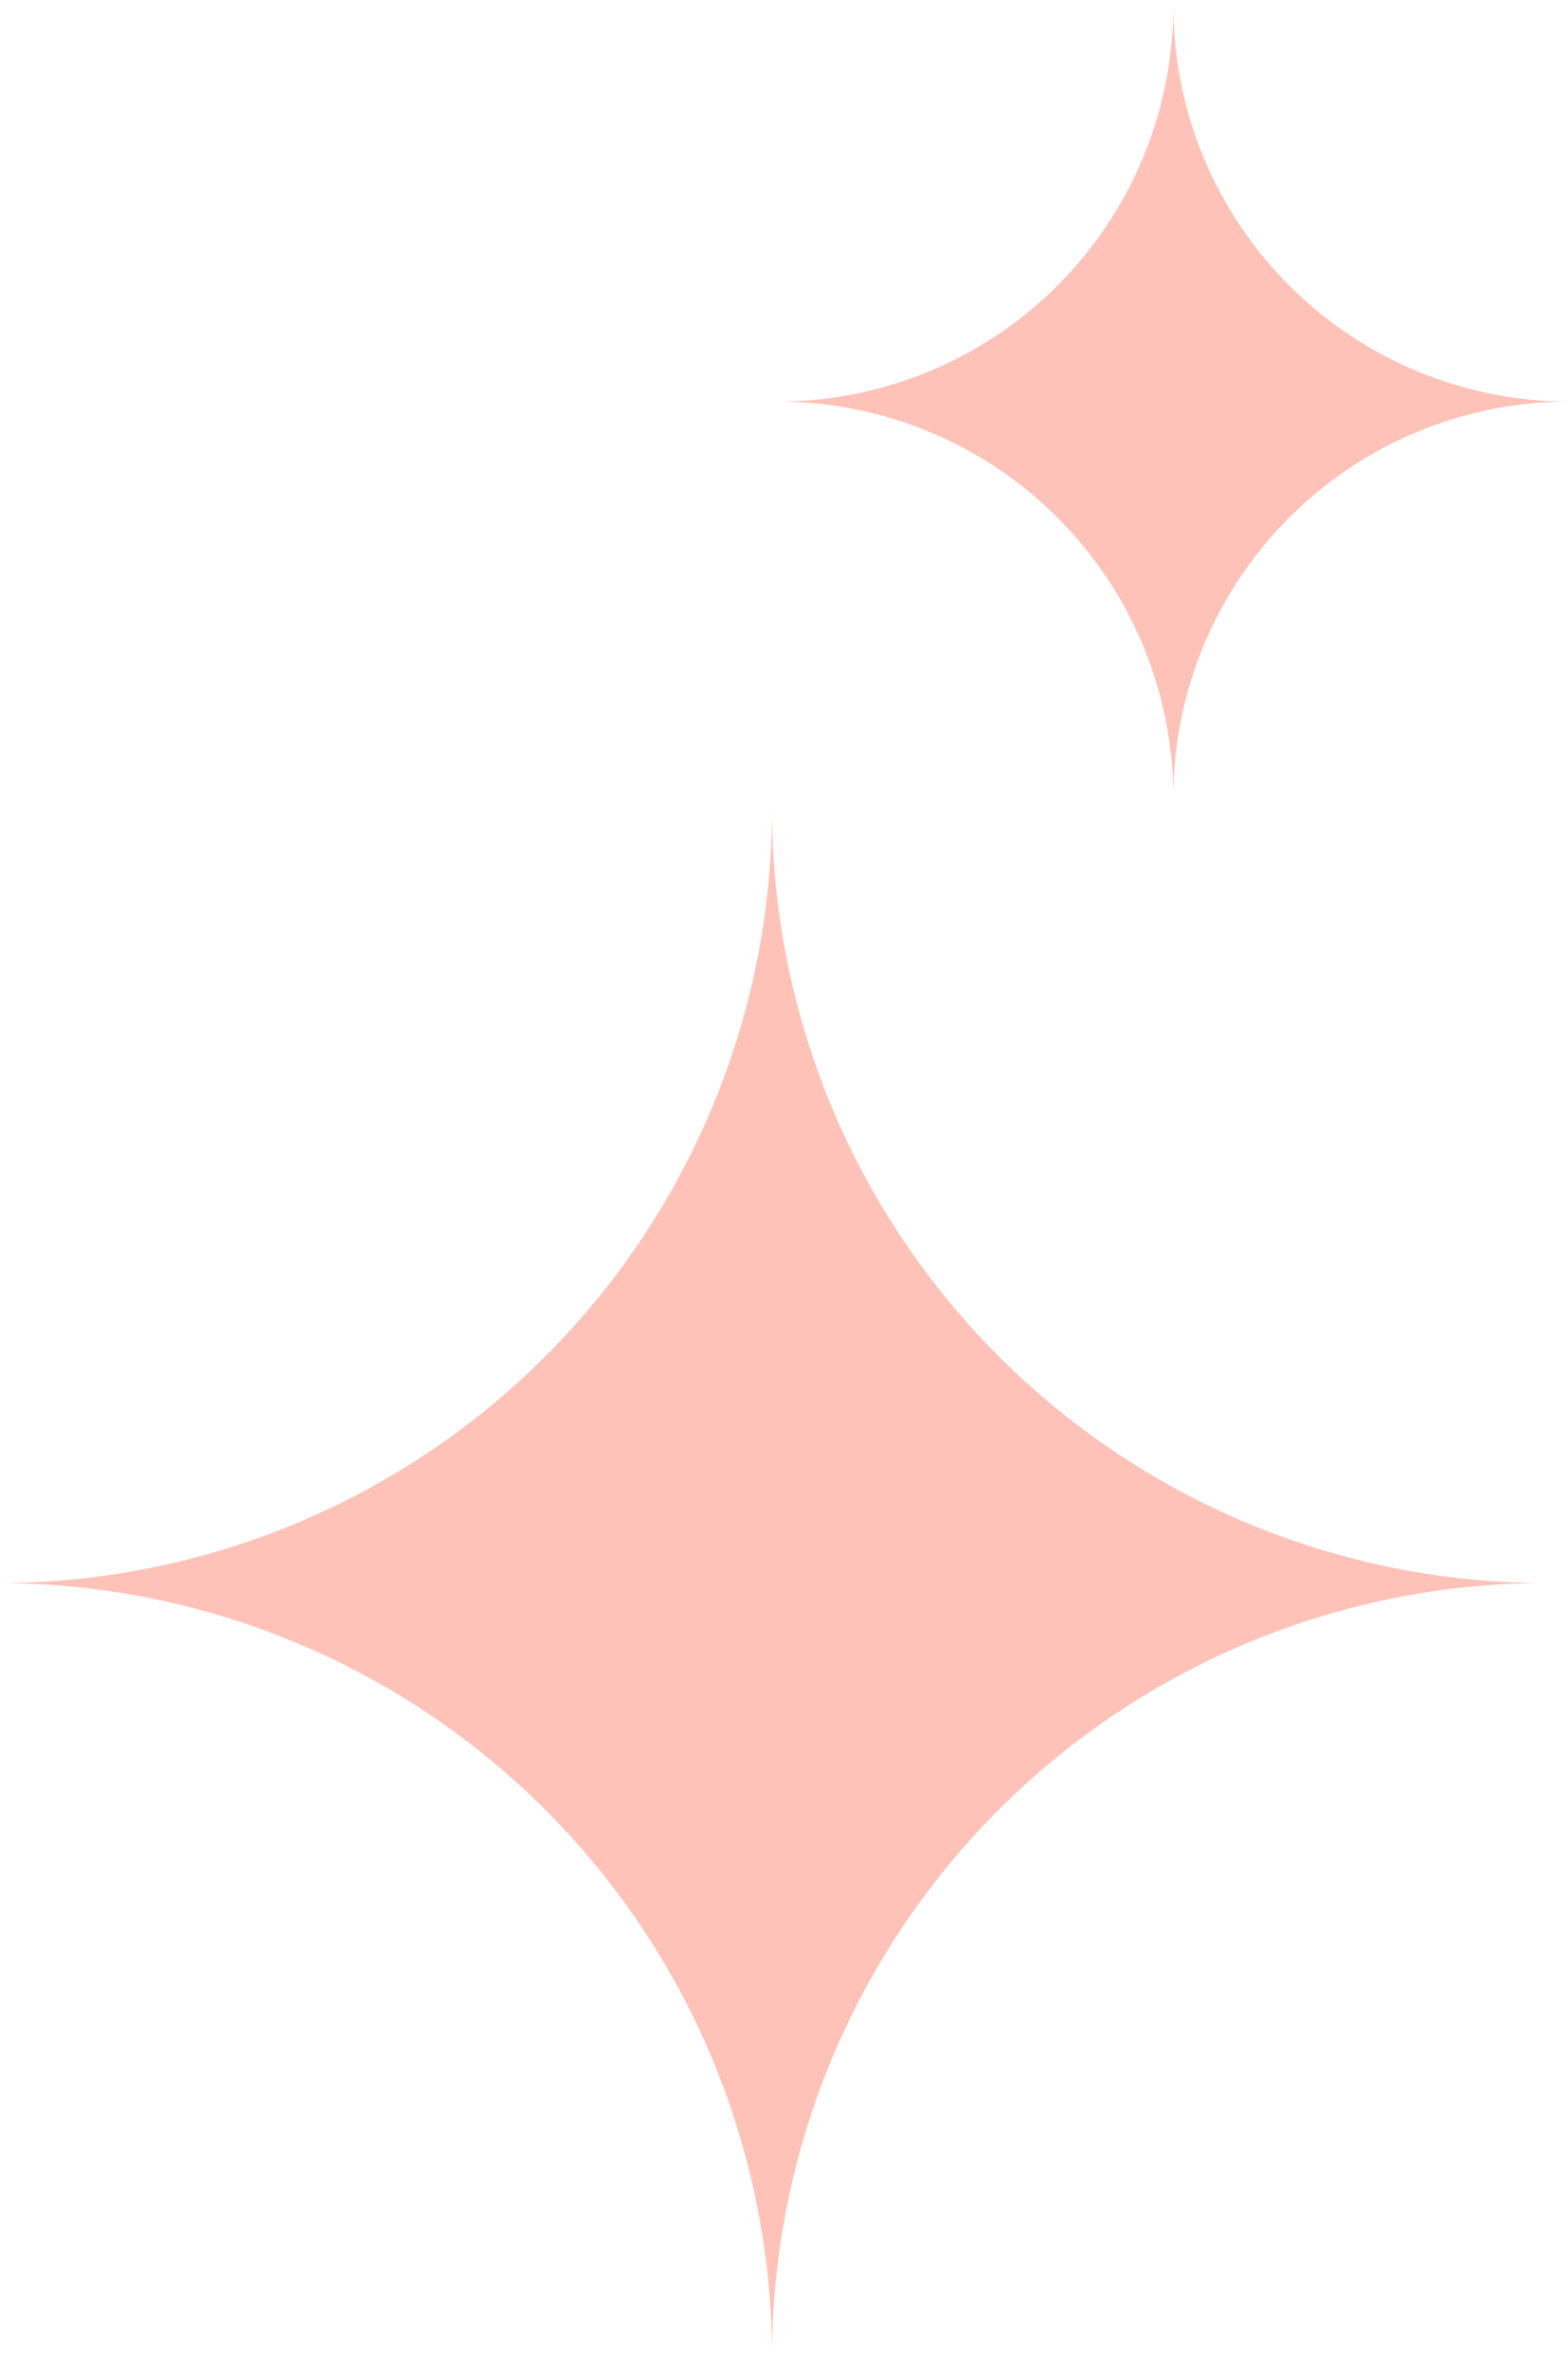 <?xml version="1.0" encoding="UTF-8" standalone="no"?><svg xmlns="http://www.w3.org/2000/svg" xmlns:xlink="http://www.w3.org/1999/xlink" fill="#000000" height="112.2" preserveAspectRatio="xMidYMid meet" version="1" viewBox="0.6 0.0 74.3 112.2" width="74.3" zoomAndPan="magnify"><g fill="#ffc2b8" id="change1_1"><path d="M37.183,38.379A36.665,36.665,0,0,0,73.775,74.971h0a36.665,36.665,0,0,0-36.592,36.592c0,.2,0,.392,0,.59v-.59A36.665,36.665,0,0,0,.59,74.972h0A36.665,36.665,0,0,0,37.182,38.379v-.59C37.182,37.986,37.183,38.183,37.183,38.379Z"/><path d="M56.2.3A18.752,18.752,0,0,0,74.915,19.017h0A18.752,18.752,0,0,0,56.2,37.733v.3c0-.1,0-.2,0-.3A18.751,18.751,0,0,0,37.484,19.018h0A18.752,18.752,0,0,0,56.2.3c0-.1,0-.2,0-.3Z"/></g></svg>